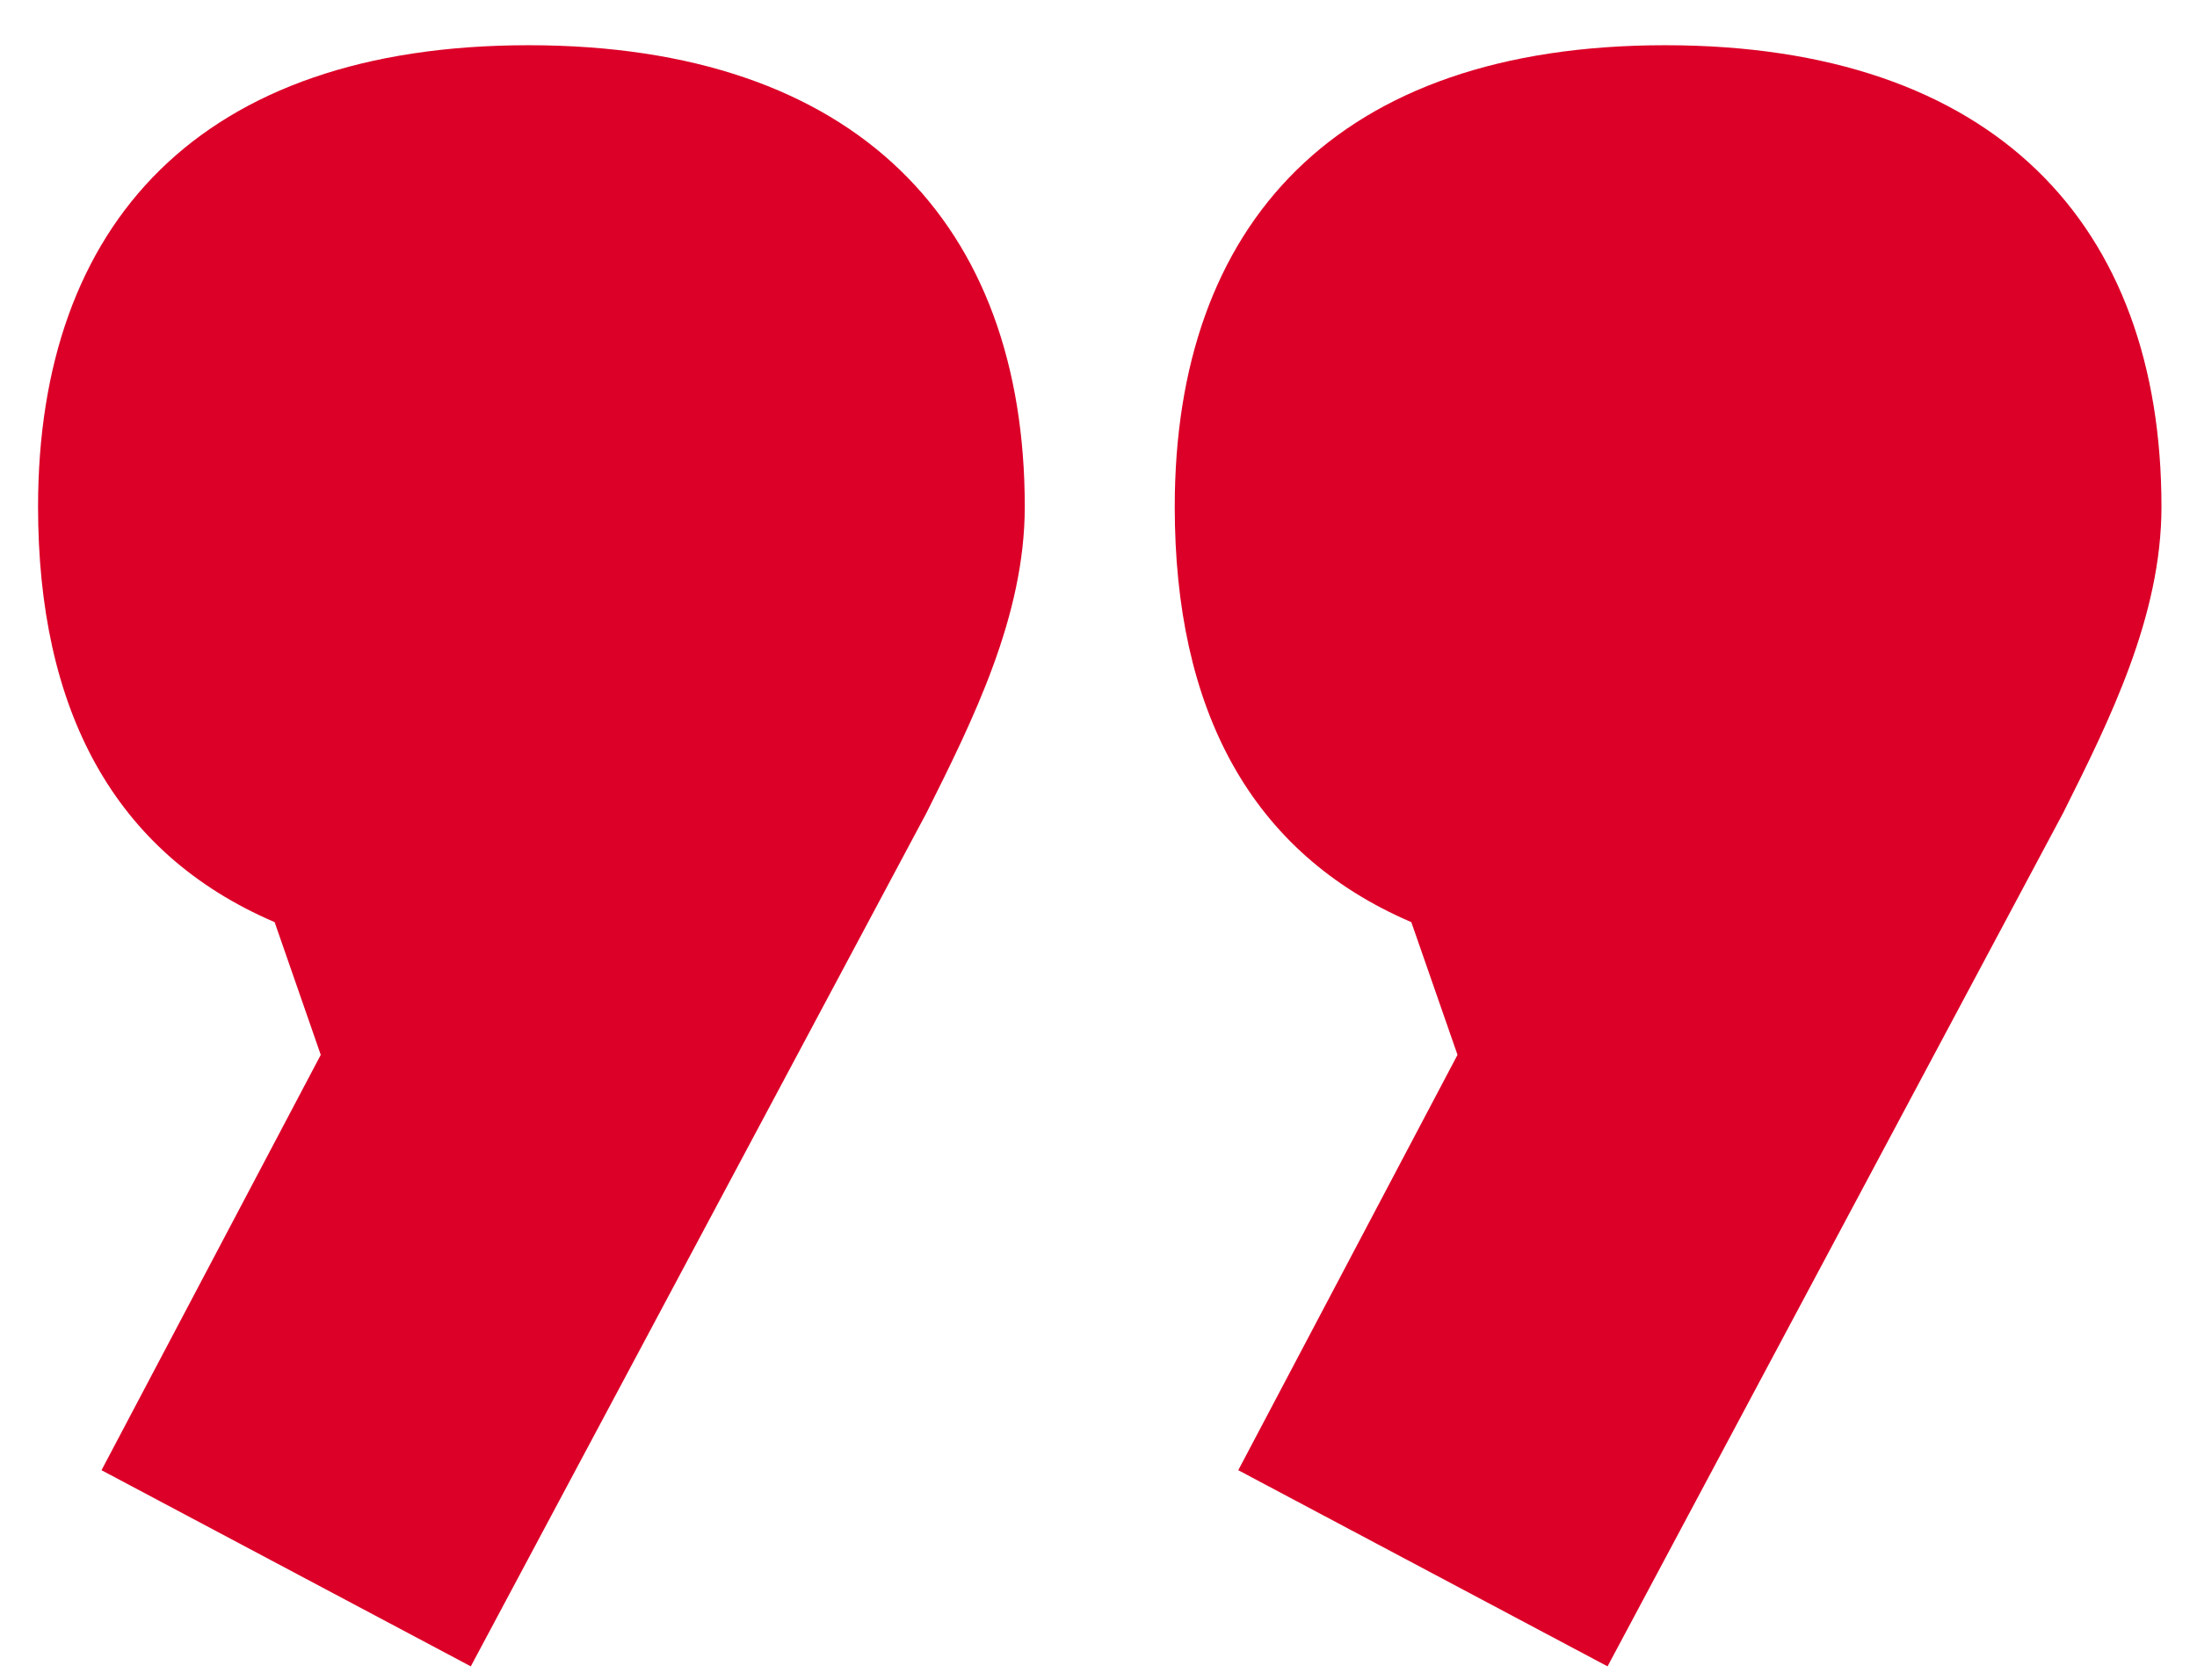 <svg xmlns="http://www.w3.org/2000/svg" width="34" height="26" viewBox="0 0 34 26">
    <g fill="none" fill-rule="evenodd">
        <g fill="#DC0028" fill-rule="nonzero">
            <g>
                <g>
                    <path d="M25.27 25.092c5.09 0 7.591-2.768 7.591-7.143 0-3.126-1.16-5.358-3.661-6.43l-.714-2.054 3.393-6.429L26.164 0l-7.055 13.216c-.714 1.429-1.518 3.036-1.518 4.733 0 4.375 2.59 7.143 7.68 7.143zm-17.59 0c5.09 0 7.59-2.768 7.59-7.143 0-3.126-1.161-5.358-3.661-6.43l-.715-2.054 3.393-6.429L8.572 0 1.518 13.216C.804 14.645 0 16.252 0 17.949c0 4.375 2.59 7.143 7.68 7.143z" transform="translate(-140 -6934) translate(140 6639) translate(.59 295.7) rotate(180 16.43 12.546)"/>
                </g>
            </g>
        </g>
    </g>
</svg>
